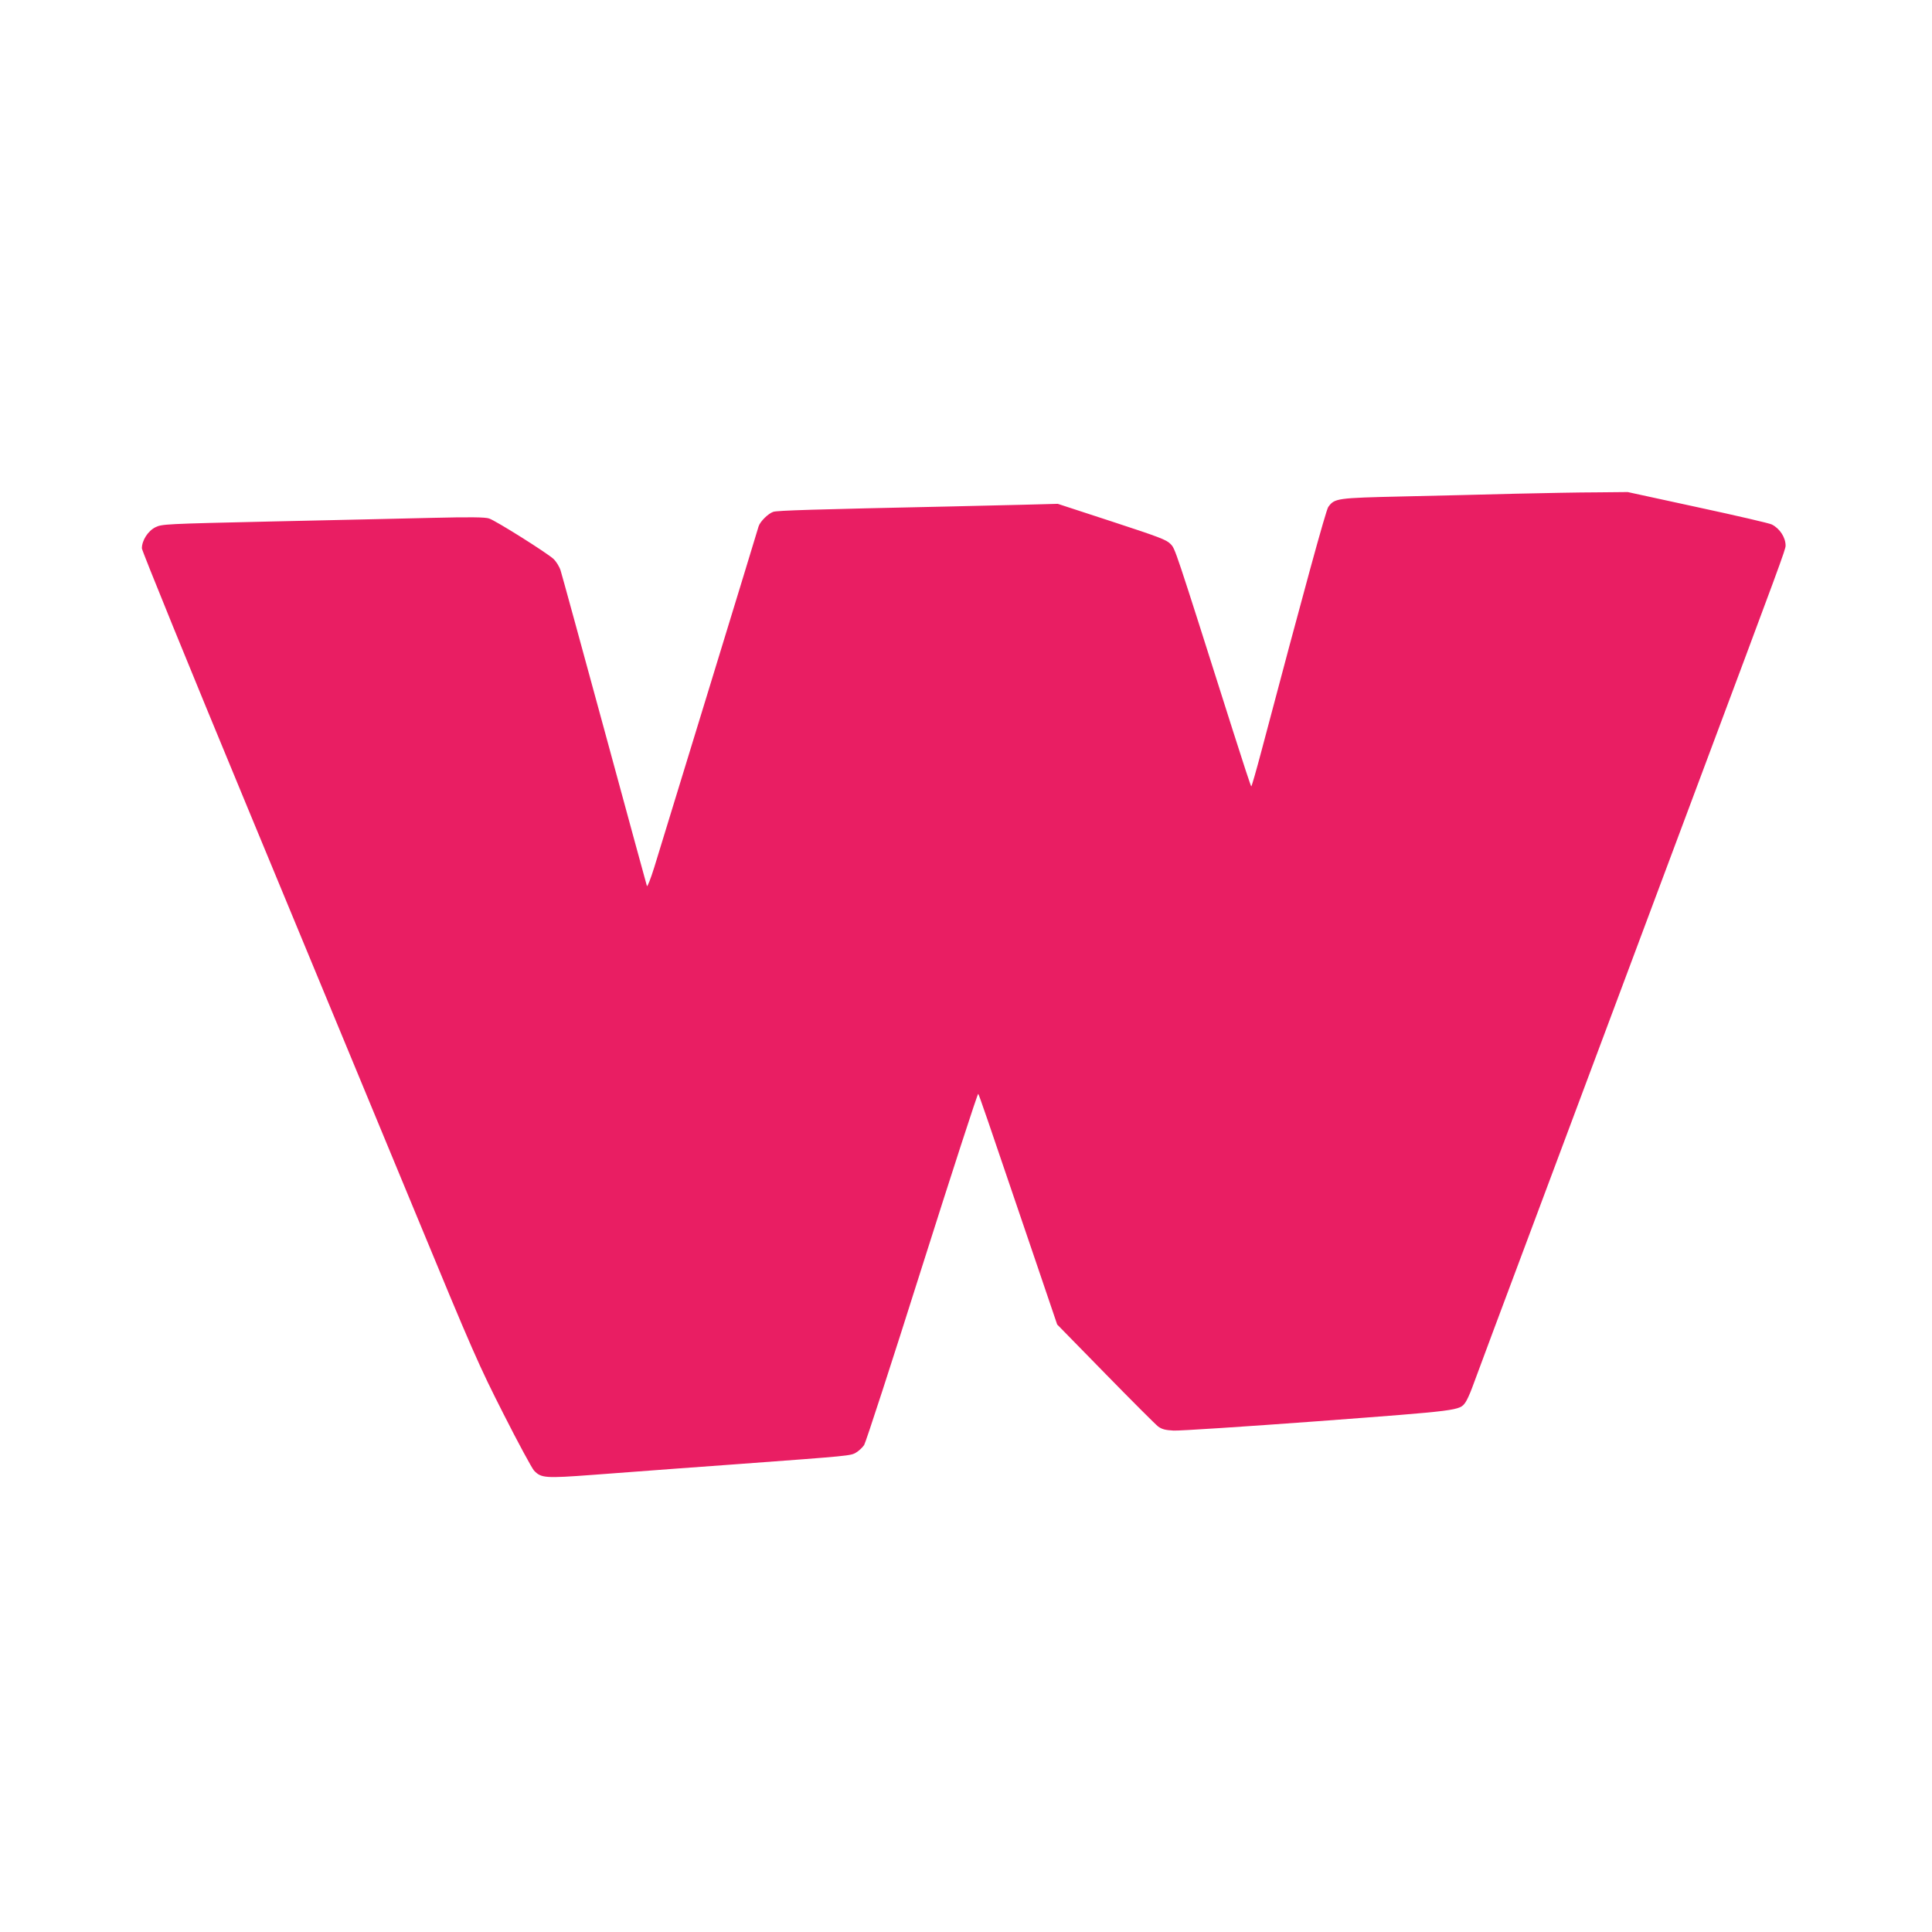 <?xml version="1.0" standalone="no"?>
<!DOCTYPE svg PUBLIC "-//W3C//DTD SVG 20010904//EN"
 "http://www.w3.org/TR/2001/REC-SVG-20010904/DTD/svg10.dtd">
<svg version="1.0" xmlns="http://www.w3.org/2000/svg"
 width="1280pt" height="1280pt" viewBox="0 0 1280 1280"
 preserveAspectRatio="xMidYMid meet">
<g transform="translate(0,1280) scale(0.1,-0.1)"
fill="#e91e63" stroke="none">
<path d="M10040 9529 c-184 -5 -518 -13 -742 -18 -443 -10 -456 -12 -498 -70
-16 -24 -160 -549 -443 -1618 -34 -128 -64 -233 -67 -233 -3 0 -58 168 -123
373 -391 1232 -380 1199 -412 1233 -27 28 -72 45 -389 149 l-358 117 -226 -6
c-125 -3 -335 -8 -467 -11 -937 -20 -1164 -27 -1192 -36 -33 -11 -87 -64 -97
-96 -13 -47 -614 -2007 -691 -2258 -24 -77 -46 -133 -49 -125 -3 8 -129 472
-281 1030 -152 558 -283 1036 -291 1061 -8 25 -29 59 -47 76 -43 40 -383 254
-427 268 -26 9 -128 10 -380 4 -190 -5 -669 -15 -1065 -24 -704 -16 -721 -17
-765 -38 -49 -24 -90 -87 -90 -140 0 -15 315 -789 701 -1720 386 -931 885
-2137 1111 -2682 383 -927 421 -1012 585 -1335 96 -190 187 -357 201 -373 48
-50 72 -52 394 -28 495 37 662 50 958 71 745 55 745 55 781 76 19 11 43 34 54
50 11 17 184 549 384 1182 201 634 368 1149 372 1145 6 -8 42 -111 377 -1098
l146 -430 319 -326 c175 -179 333 -337 350 -350 25 -18 47 -24 102 -27 39 -2
468 26 955 62 944 71 940 70 979 125 10 14 30 58 44 96 14 39 210 565 437
1170 226 605 474 1267 550 1470 76 204 297 793 490 1310 571 1526 600 1604
600 1630 0 54 -38 113 -91 140 -14 8 -235 59 -490 114 l-465 101 -205 -2
c-112 0 -355 -5 -539 -9z"/>
</g>
</svg>

